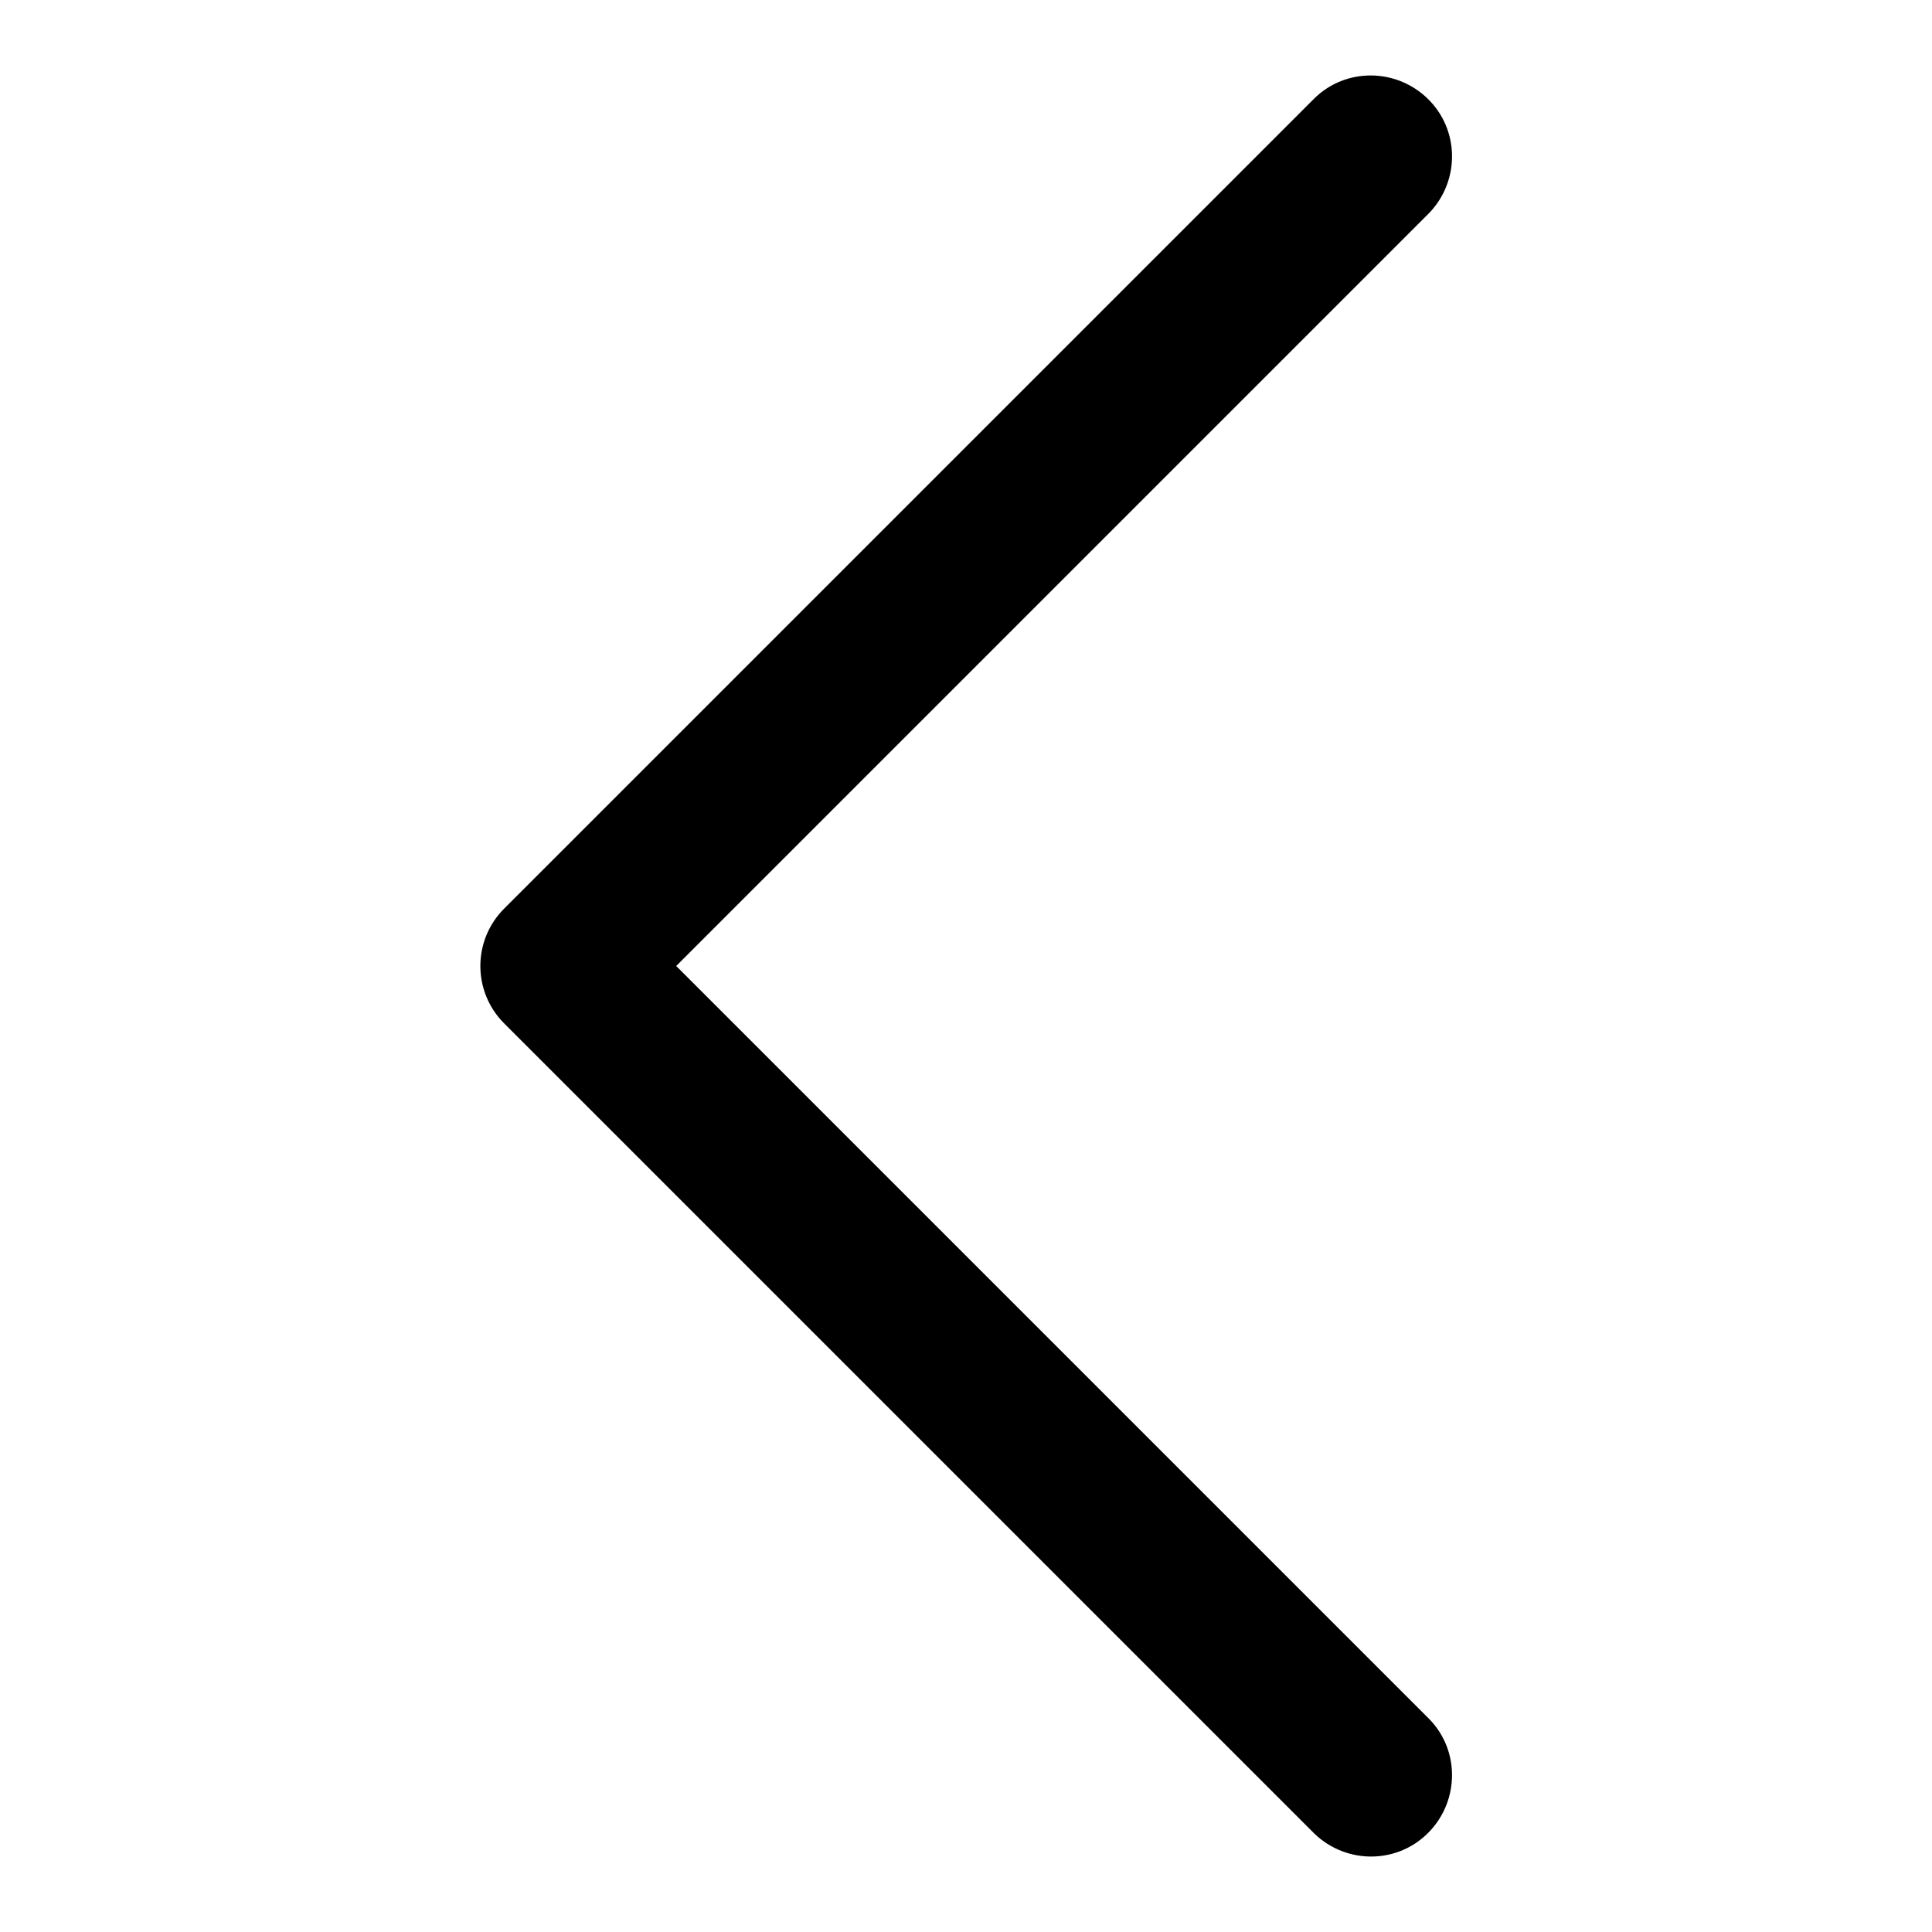<?xml version="1.0" encoding="utf-8"?>
<!-- Svg Vector Icons : http://www.onlinewebfonts.com/icon -->
<!DOCTYPE svg PUBLIC "-//W3C//DTD SVG 1.1//EN" "http://www.w3.org/Graphics/SVG/1.1/DTD/svg11.dtd">
<svg version="1.1" xmlns="http://www.w3.org/2000/svg" xmlns:xlink="http://www.w3.org/1999/xlink" x="0px" y="0px" viewBox="0 0 256 256" enable-background="new 0 0 256 256" xml:space="preserve">
<g> <path fill="#000000" d="M189.4,28.2c4.1-4.3,4-11.1-0.3-15.2c-4.2-4-10.8-4-14.9,0L66.8,120.4c-4.2,4.2-4.2,11,0,15.2L174.2,243 c4.3,4.1,11.1,4,15.2-0.3c4-4.2,4-10.8,0-14.9L89.6,128L189.4,28.2z"/></g>
</svg>